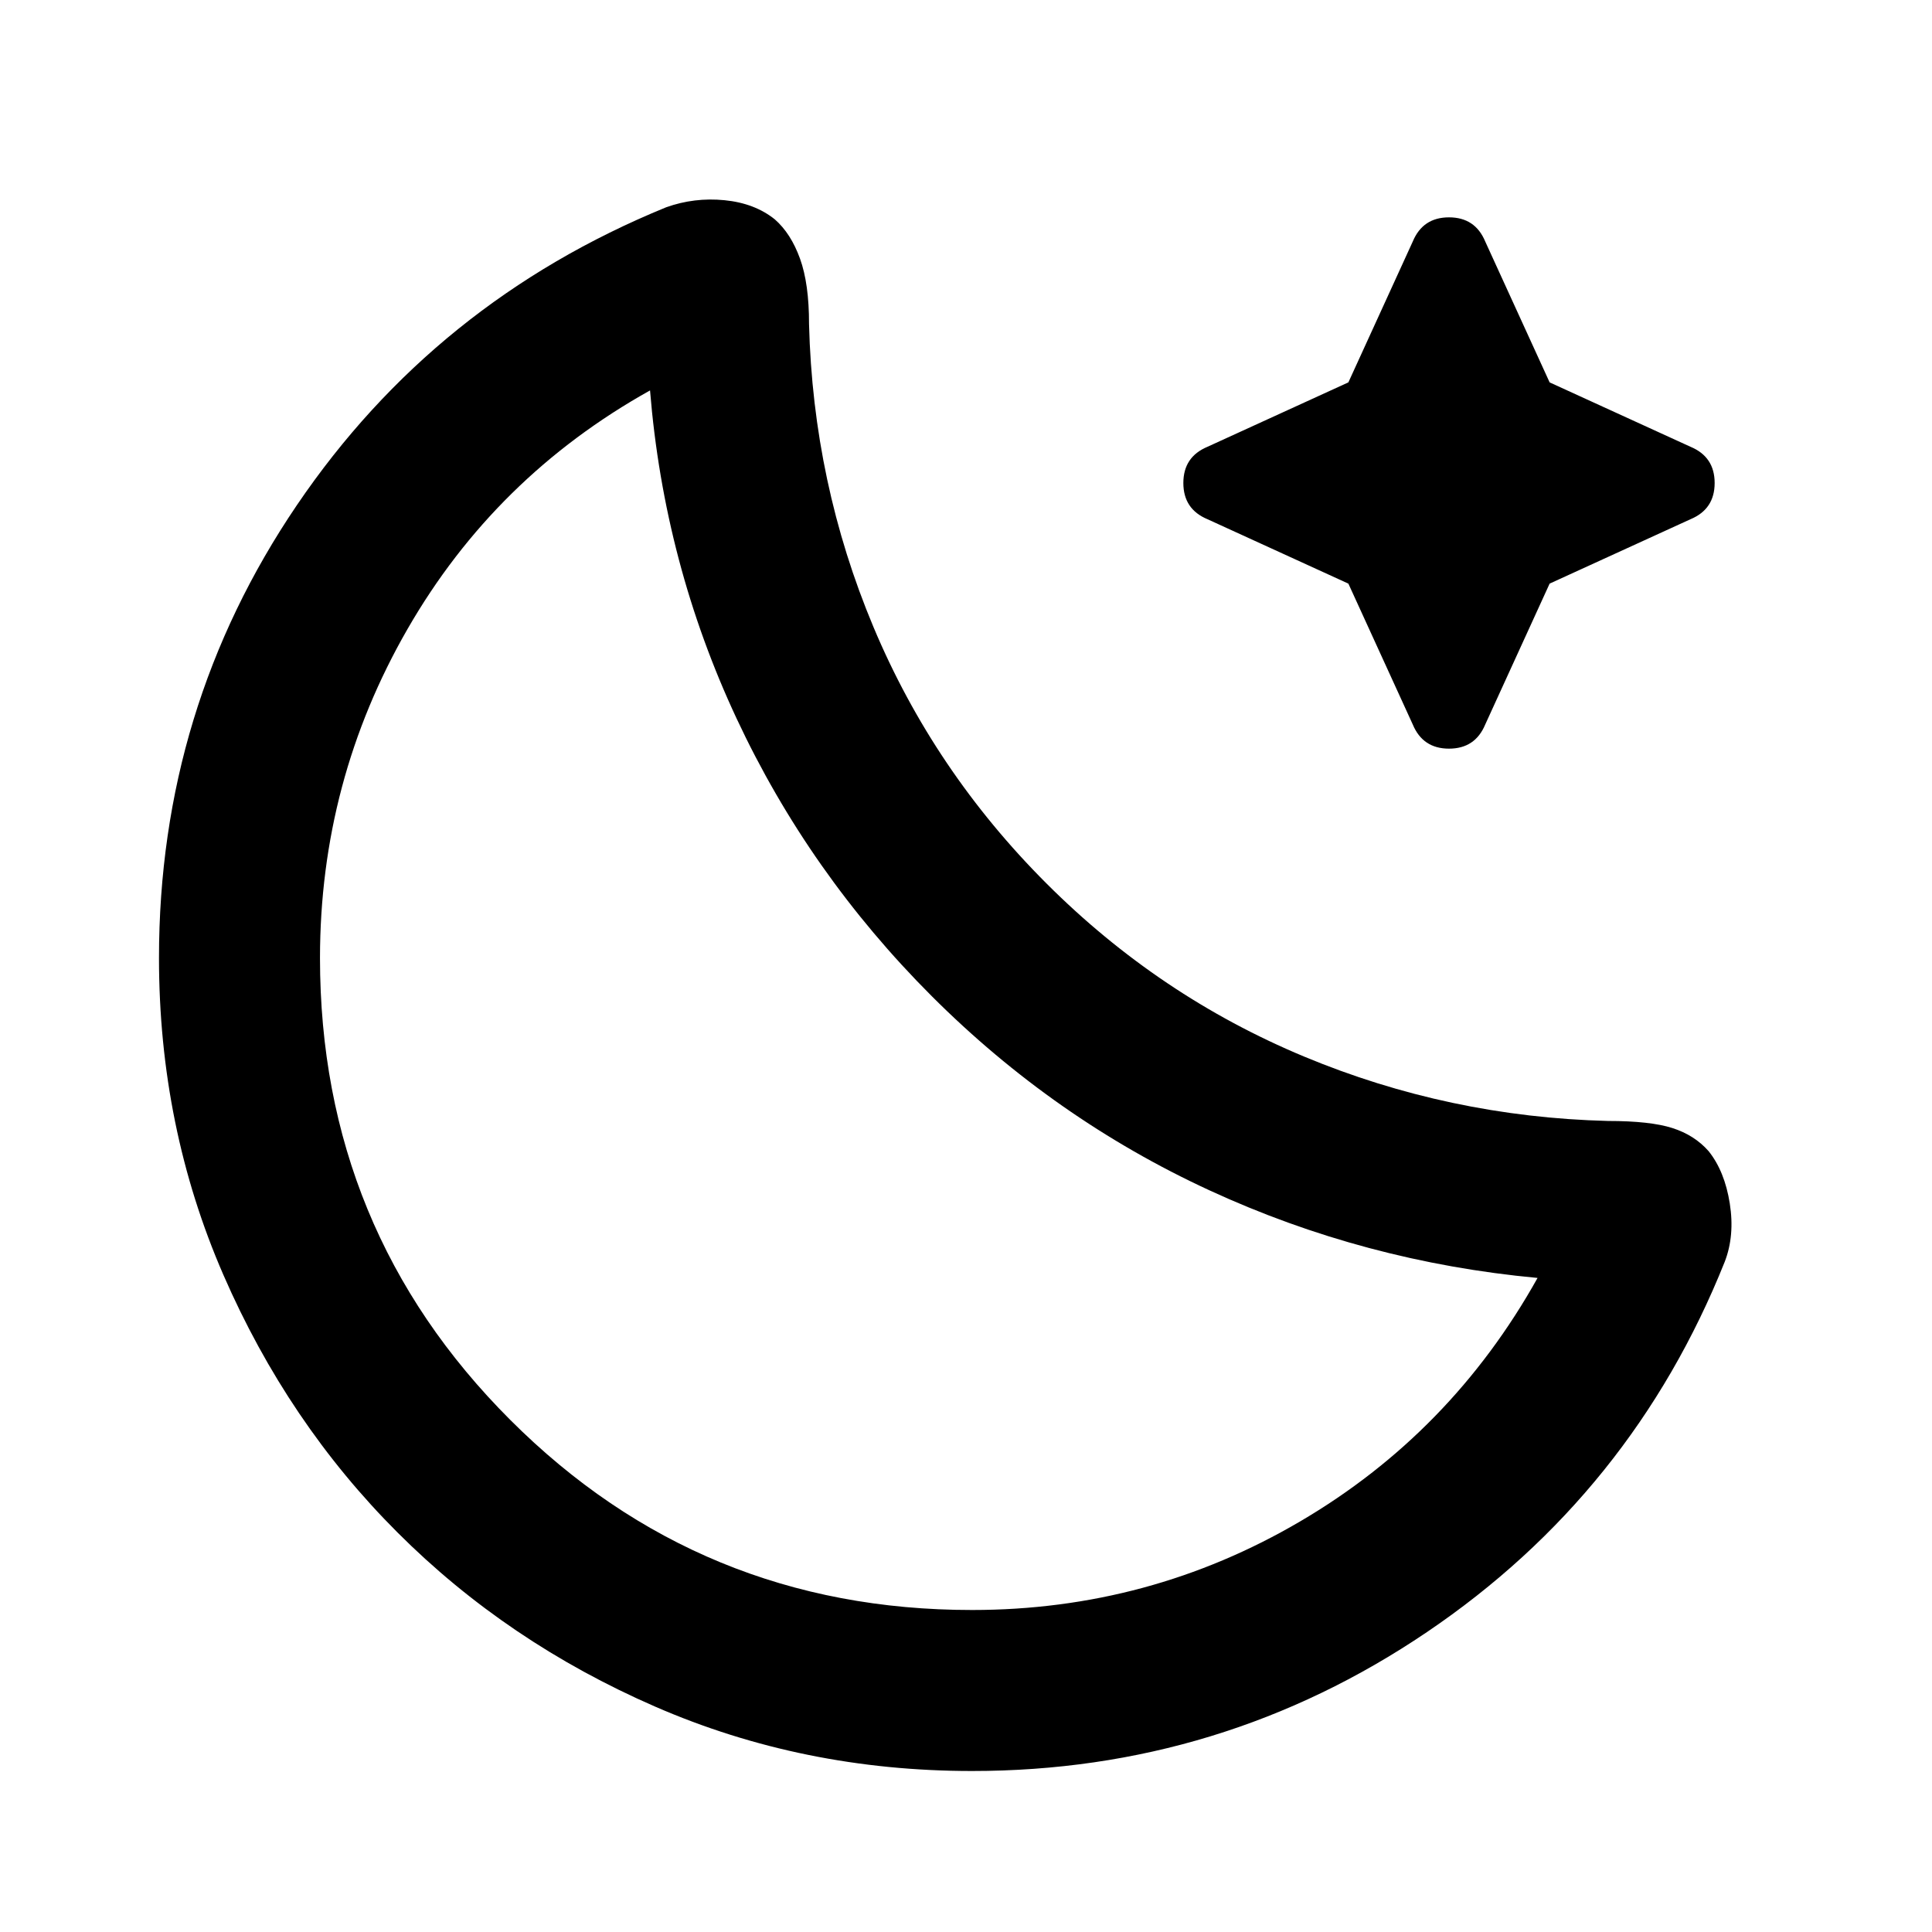 <?xml version="1.0" encoding="utf-8"?>
<!-- Generator: www.svgicons.com -->
<svg xmlns="http://www.w3.org/2000/svg" width="800" height="800" viewBox="0 0 24 24">
<path fill="currentColor" d="M12.075 22q-2.1 0-3.937-.8t-3.2-2.163q-1.363-1.362-2.163-3.2t-.8-3.937q0-3.1 1.713-5.625t4.587-3.7q.35-.125.725-.088t.625.238q.2.175.313.488t.112.812q.05 1.975.8 3.763T13 10.975q1.4 1.4 3.2 2.15t3.775.8q.525 0 .8.088t.45.287q.2.25.263.65t-.063.725q-1.15 2.875-3.7 4.6T12.075 22Zm0-2q2.2 0 4.075-1.1t2.95-3.025q-2.15-.2-4.075-1.088t-3.45-2.412Q10.05 10.85 9.15 8.925T8.075 4.85Q6.15 5.925 5.063 7.813T3.975 11.9q0 3.375 2.363 5.738T12.075 20Zm-.5-7.625ZM16.75 7.25L15 6.45q-.3-.125-.3-.45t.3-.45l1.75-.8l.8-1.75q.125-.3.45-.3t.45.3l.8 1.75l1.75.8q.3.125.3.45t-.3.45l-1.75.8l-.8 1.75q-.125.3-.45.3t-.45-.3l-.8-1.75Z"/>
</svg>